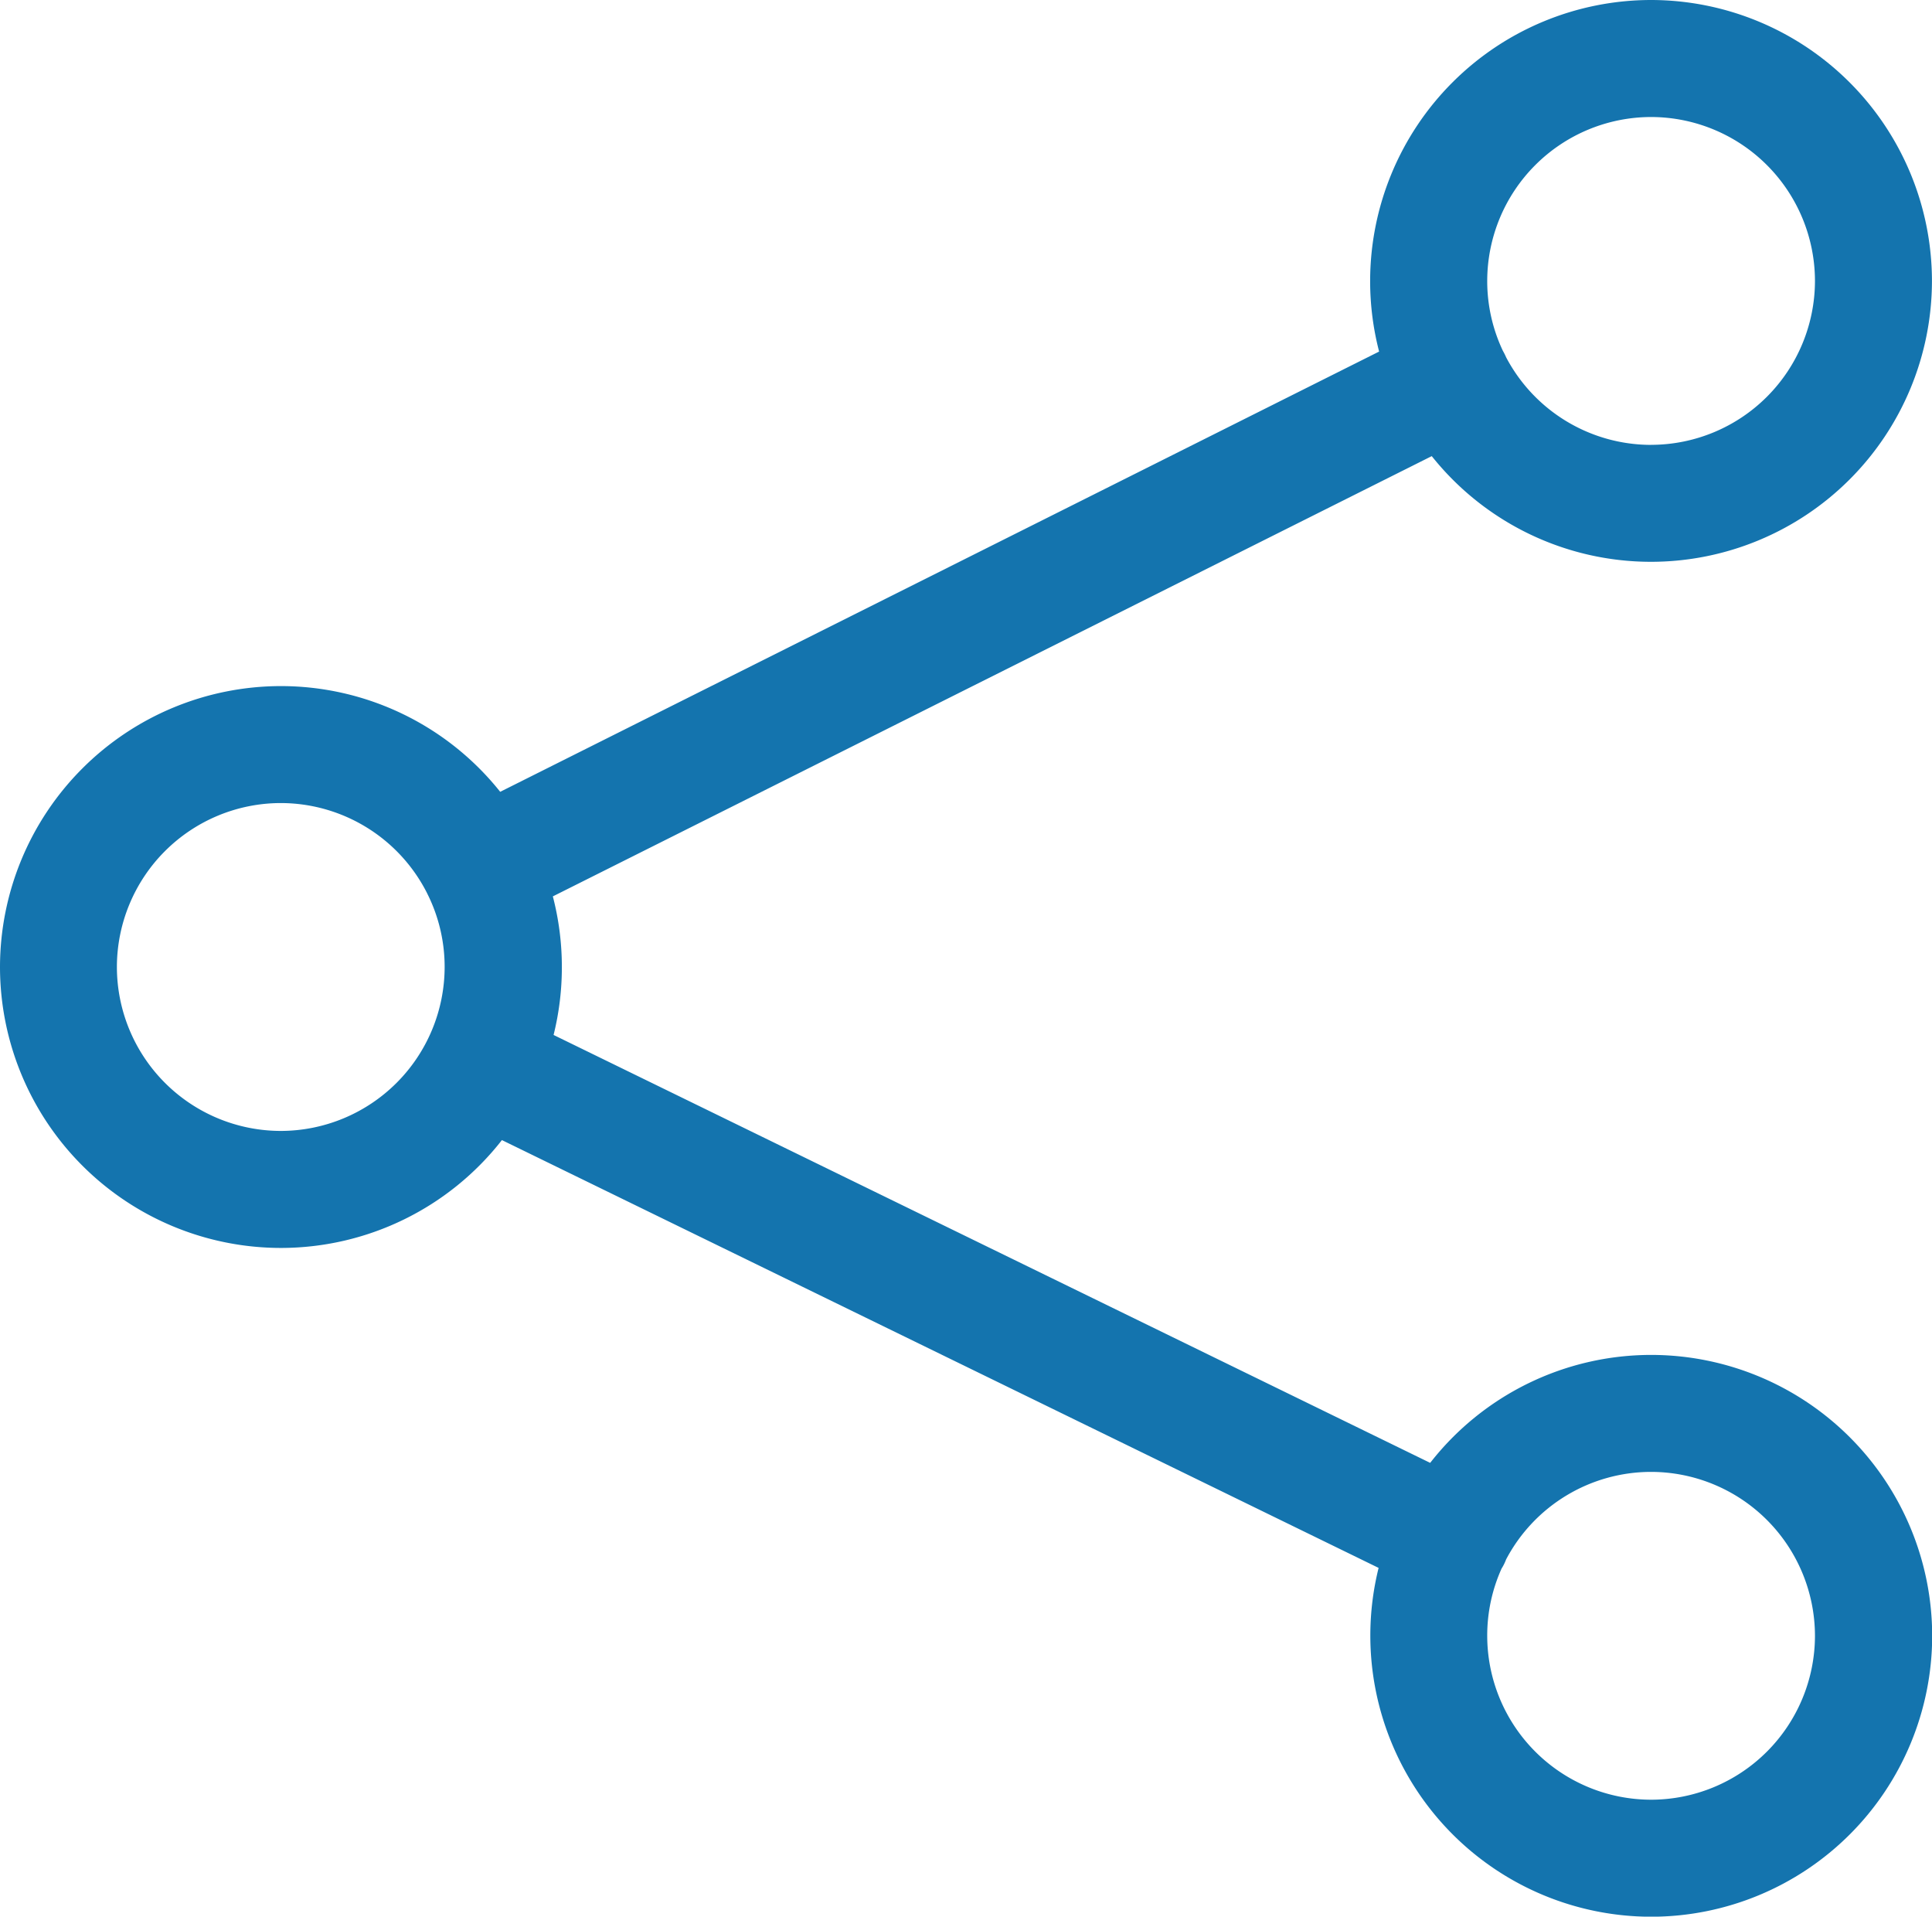 <svg xmlns="http://www.w3.org/2000/svg" width="41.765" height="41.423" viewBox="0 0 41.765 41.423">
  <path id="Union_1" data-name="Union 1" d="M-1960.377,35.354a6.068,6.068,0,0,1,.179-1.468l-18.952-9.246a6.066,6.066,0,0,1-4.781,2.331A6.076,6.076,0,0,1-1990,20.9a6.078,6.078,0,0,1,6.07-6.072,6.064,6.064,0,0,1,4.743,2.285l19-9.515a6.058,6.058,0,0,1-.194-1.526A6.078,6.078,0,0,1-1954.308,0a6.079,6.079,0,0,1,6.072,6.072,6.077,6.077,0,0,1-6.072,6.07,6.062,6.062,0,0,1-4.741-2.284l-19,9.515a6.06,6.06,0,0,1,.195,1.529,6.056,6.056,0,0,1-.179,1.466l18.95,9.248a6.062,6.062,0,0,1,4.78-2.333,6.078,6.078,0,0,1,6.072,6.072,6.078,6.078,0,0,1-6.072,6.07A6.077,6.077,0,0,1-1960.377,35.354Zm2.527,0a3.547,3.547,0,0,0,3.542,3.542,3.547,3.547,0,0,0,3.543-3.542,3.547,3.547,0,0,0-3.543-3.543,3.546,3.546,0,0,0-3.133,1.89q-.019.051-.043.1t-.056.1A3.523,3.523,0,0,0-1957.85,35.354ZM-1987.473,20.9a3.547,3.547,0,0,0,3.542,3.542,3.547,3.547,0,0,0,3.543-3.542,3.522,3.522,0,0,0-.364-1.564l-.012-.024-.005-.011a3.547,3.547,0,0,0-3.162-1.945A3.547,3.547,0,0,0-1987.473,20.9Zm33.165-11.286a3.547,3.547,0,0,0,3.543-3.542,3.547,3.547,0,0,0-3.543-3.543,3.547,3.547,0,0,0-3.542,3.543,3.52,3.52,0,0,0,.339,1.511c.014.024.027.049.04.075s.021.045.031.067A3.546,3.546,0,0,0-1954.308,9.615Z" transform="translate(1990)" fill="#1474ae"/>
</svg>
